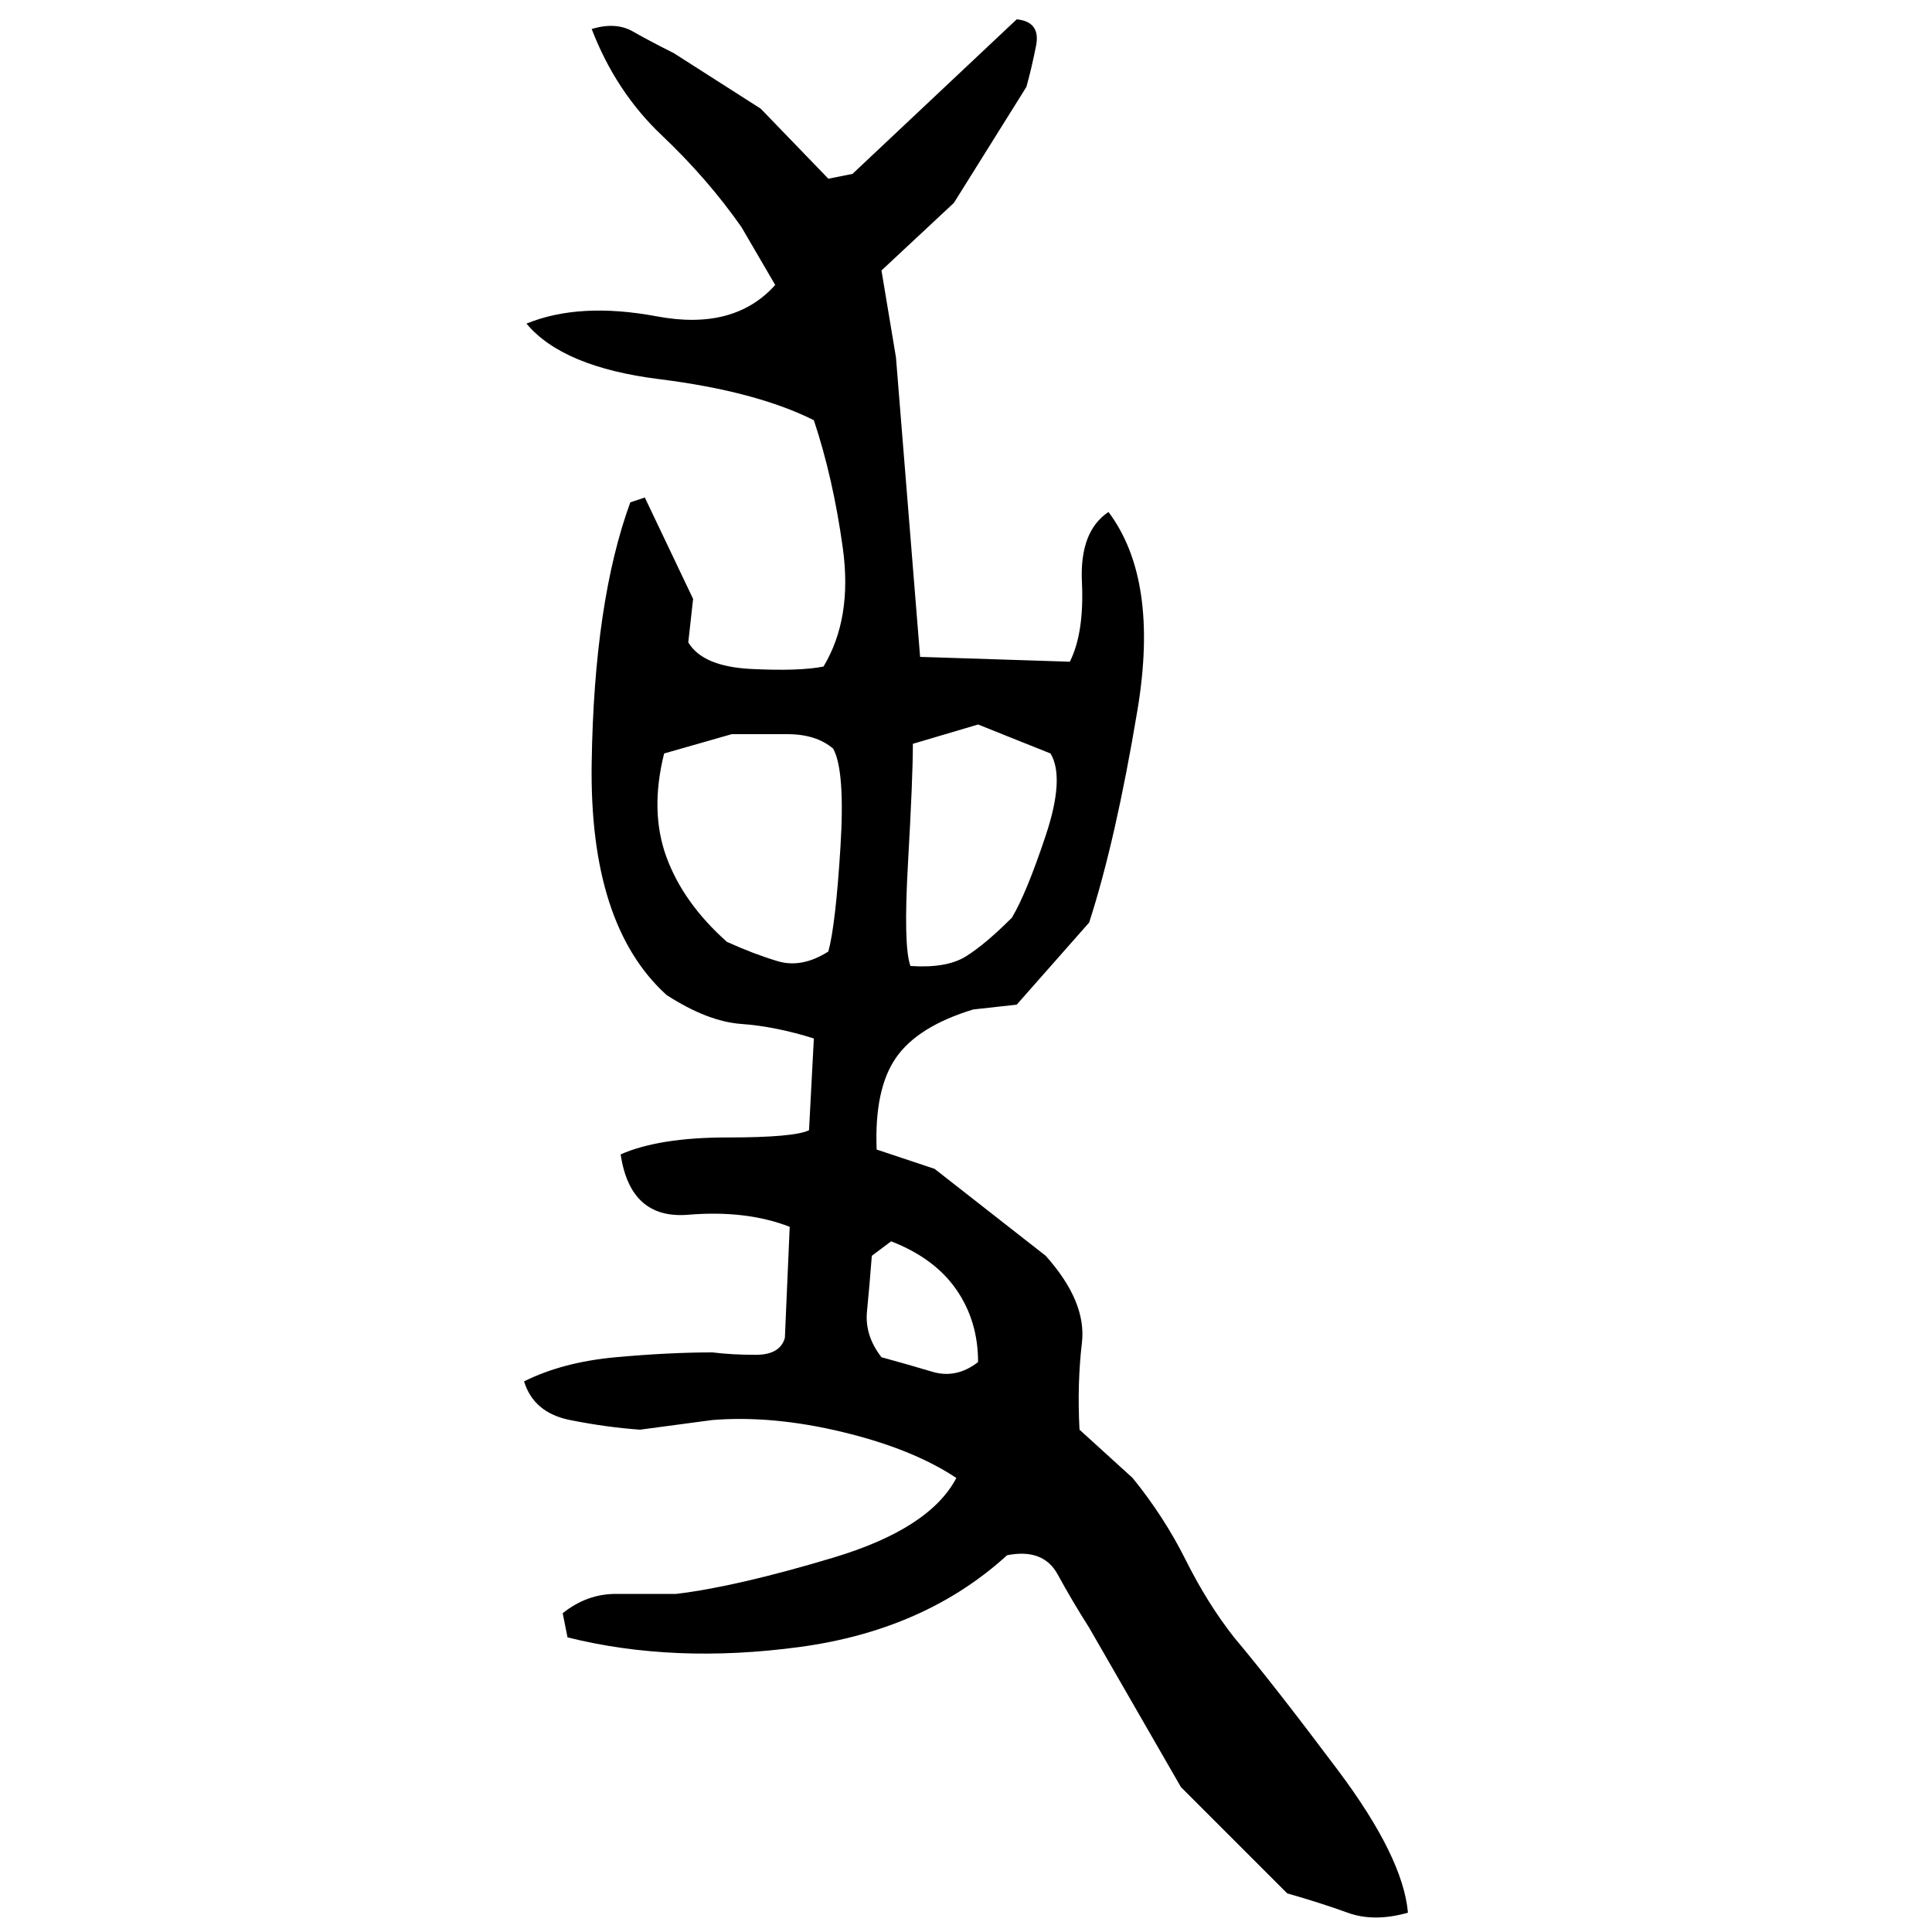 ﻿<?xml version="1.0" encoding="UTF-8" standalone="yes"?>
<svg xmlns="http://www.w3.org/2000/svg" height="100%" version="1.1" width="100%" viewBox="0 0 80 80">
  <g transform="scale(1)">
    <path fill="#000000" d="M42.1 0.8Q43.1 0.9 42.9 1.9T42.5 3.6L39.5 8.4L36.5 11.2L37.1 14.8L38.1 27.2L44.3 27.4Q44.9 26.2 44.8 24.1T45.9 21.2Q48 24 47.1 29.4T45.1 38.2L42.1 41.6L40.3 41.8Q38 42.5 37.1 43.8T36.3 47.6L38.7 48.4L43.3 52Q45.0 53.9 44.8 55.6T44.7 59.2L46.9 61.2Q48.2 62.8 49.1 64.6T51.1 67.8Q52.7 69.7 55.4 73.3T58.3 79.2Q56.9 79.6 55.8 79.2T53.3 78.4L48.9 74L45.1 67.4Q44.4 66.3 43.8 65.2T41.7 64.4Q38.3 67.5 33.1 68.2T23.5 67.8L23.3 66.8Q24.3 66 25.5 66T28 66Q30.5 65.7 34.5 64.5T39.6 61.2Q37.8 60 34.9 59.3T29.5 58.8L26.5 59.2Q25.1 59.1 23.6 58.8T21.7 57.2Q23.3 56.4 25.5 56.2T29.5 56Q30.3 56.1 31.3 56.1T32.5 55.4L32.7 50.8Q30.9 50.1 28.5 50.3T25.7 47.8Q27.3 47.1 30.1 47.1T33.5 46.8L33.7 43.0Q32.1 42.5 30.7 42.4T27.6 41.2Q24.4 38.3 24.5 31.6T26.1 20.8L26.7 20.6L28.7 24.8L28.5 26.6Q29.1 27.6 31.1 27.7T34.1 27.6Q35.3 25.6 34.9 22.7T33.7 17.4Q31.3 16.2 27.3 15.7T21.8 13.4Q24 12.5 27.2 13.1T32.1 11.8L30.7 9.4Q29.3 7.4 27.4 5.6T24.5 1.2Q25.5 0.9 26.2 1.3T27.9 2.2L31.5 4.5L34.3 7.4L35.3 7.2L42.1 0.8ZM37.8 30.8Q37.8 32.2 37.6 35.7T37.7 40Q39.2 40.1 40 39.6T41.9 38.0Q42.5 37 43.3 34.6T43.5 31.2L40.5 30.0L37.8 30.8ZM27.5 31.2Q26.9 33.6 27.6 35.5T30.1 39.0Q31.2 39.5 32.2 39.8T34.3 39.4Q34.6 38.3 34.8 35.1T34.5 31.0Q33.8 30.4 32.6 30.4T30.3 30.4L27.5 31.2ZM36.1 52Q36 53.3 35.9 54.3T36.5 56.2Q37.6 56.5 38.6 56.8T40.5 56.4Q40.5 54.7 39.6 53.4T36.9 51.4L36.1 52Z" />
  </g>
</svg>
